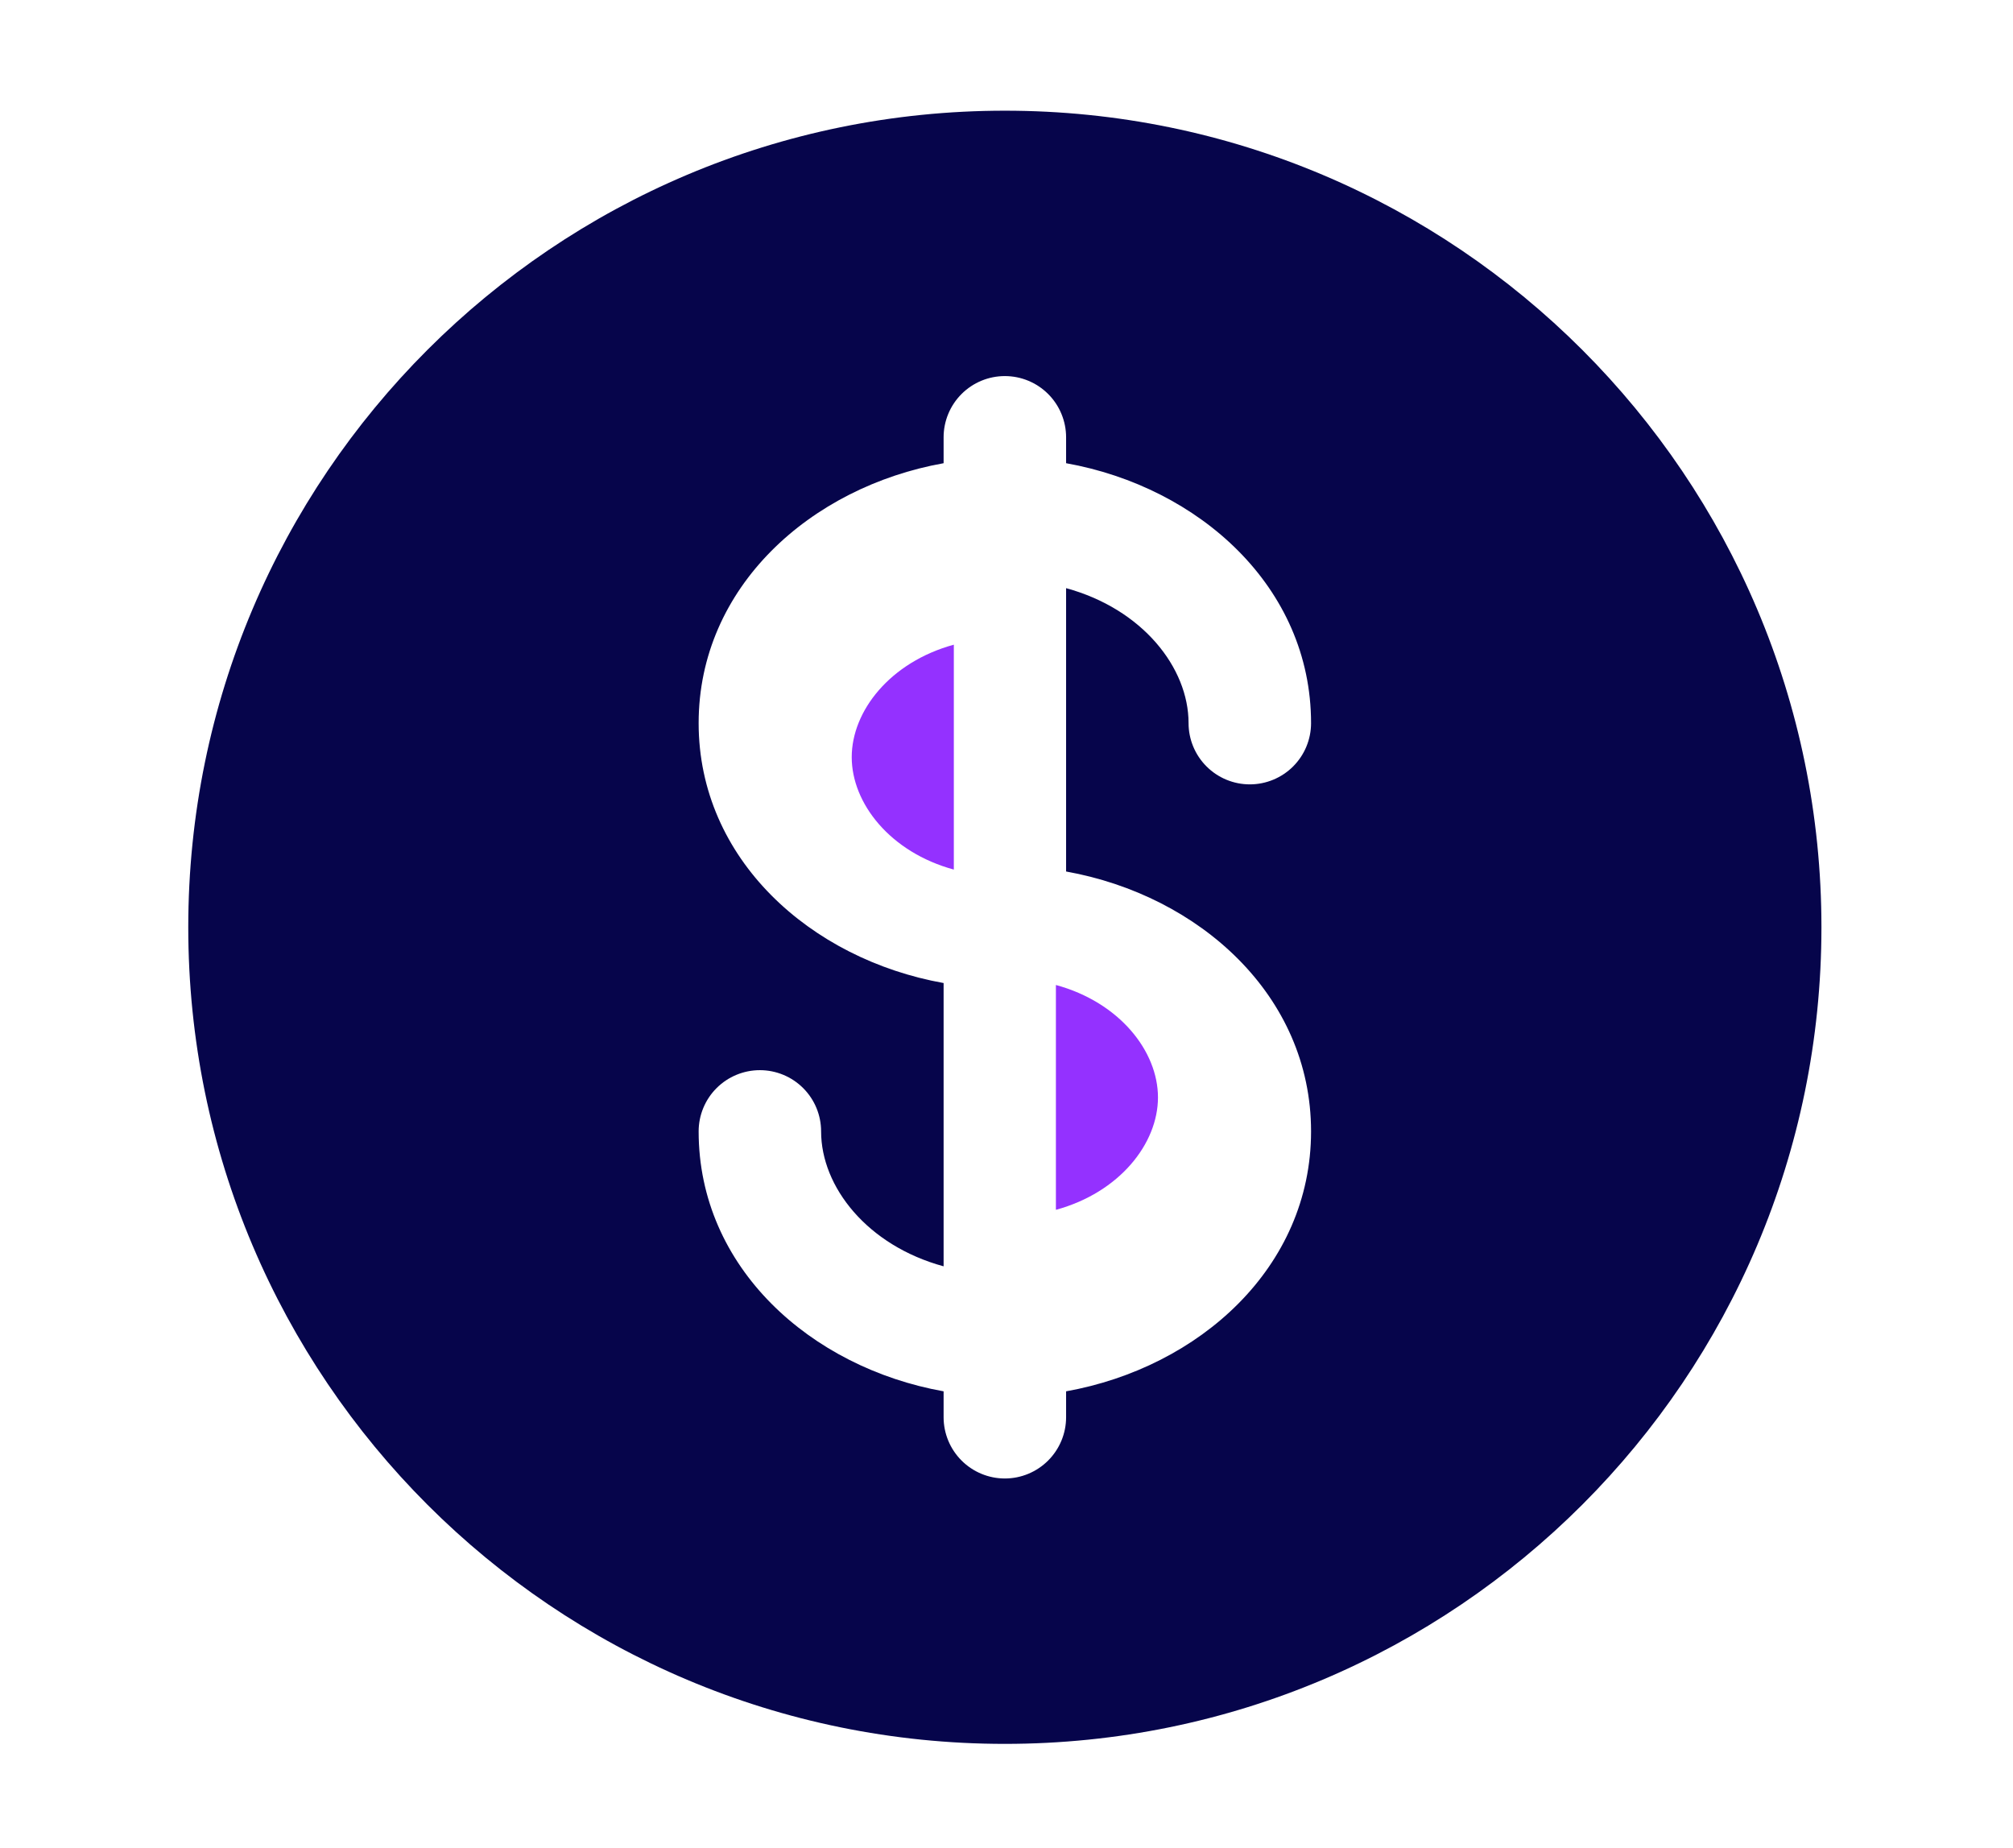 <svg xmlns="http://www.w3.org/2000/svg" width="61" height="56" viewBox="0 0 61 56" fill="none"><g clip-path="url(#clip0_248_343)"><path d="M28.904 19.535C26.973 20.063 25.81 21.545 25.81 22.943C25.81 24.341 26.973 25.824 28.904 26.35V19.535ZM31.997 29.847V36.66C33.927 36.134 35.09 34.652 35.09 33.254C35.09 31.855 33.927 30.373 31.997 29.847Z" fill="#9431FF"></path><path fill-rule="evenodd" clip-rule="evenodd" d="M55.195 28.098C55.195 41.765 44.116 52.843 30.45 52.843C16.784 52.843 5.705 41.765 5.705 28.098C5.705 14.432 16.784 3.354 30.45 3.354C44.116 3.354 55.195 14.432 55.195 28.098ZM30.45 11.396C30.942 11.396 31.414 11.591 31.762 11.939C32.11 12.287 32.306 12.759 32.306 13.251V14.036C36.339 14.758 39.729 17.79 39.729 21.912C39.729 22.404 39.534 22.876 39.186 23.224C38.838 23.572 38.366 23.768 37.873 23.768C37.381 23.768 36.909 23.572 36.561 23.224C36.213 22.876 36.017 22.404 36.017 21.912C36.017 20.234 34.622 18.455 32.306 17.822V26.408C36.339 27.131 39.729 30.162 39.729 34.284C39.729 38.407 36.339 41.438 32.306 42.16V42.945C32.306 43.437 32.11 43.909 31.762 44.257C31.414 44.605 30.942 44.801 30.45 44.801C29.958 44.801 29.486 44.605 29.138 44.257C28.79 43.909 28.594 43.437 28.594 42.945V42.16C24.561 41.438 21.171 38.407 21.171 34.284C21.171 33.792 21.366 33.32 21.714 32.972C22.062 32.624 22.534 32.428 23.027 32.428C23.519 32.428 23.991 32.624 24.339 32.972C24.687 33.32 24.882 33.792 24.882 34.284C24.882 35.962 26.278 37.741 28.594 38.372V29.788C24.561 29.066 21.171 26.035 21.171 21.912C21.171 17.79 24.561 14.758 28.594 14.036V13.251C28.594 12.759 28.79 12.287 29.138 11.939C29.486 11.591 29.958 11.396 30.45 11.396Z" fill="#06054B"></path></g><defs><clipPath id="clip0_248_343"><rect width="49.489" height="49.489" fill="white" transform="translate(5.705 3.354)"></rect></clipPath></defs></svg>